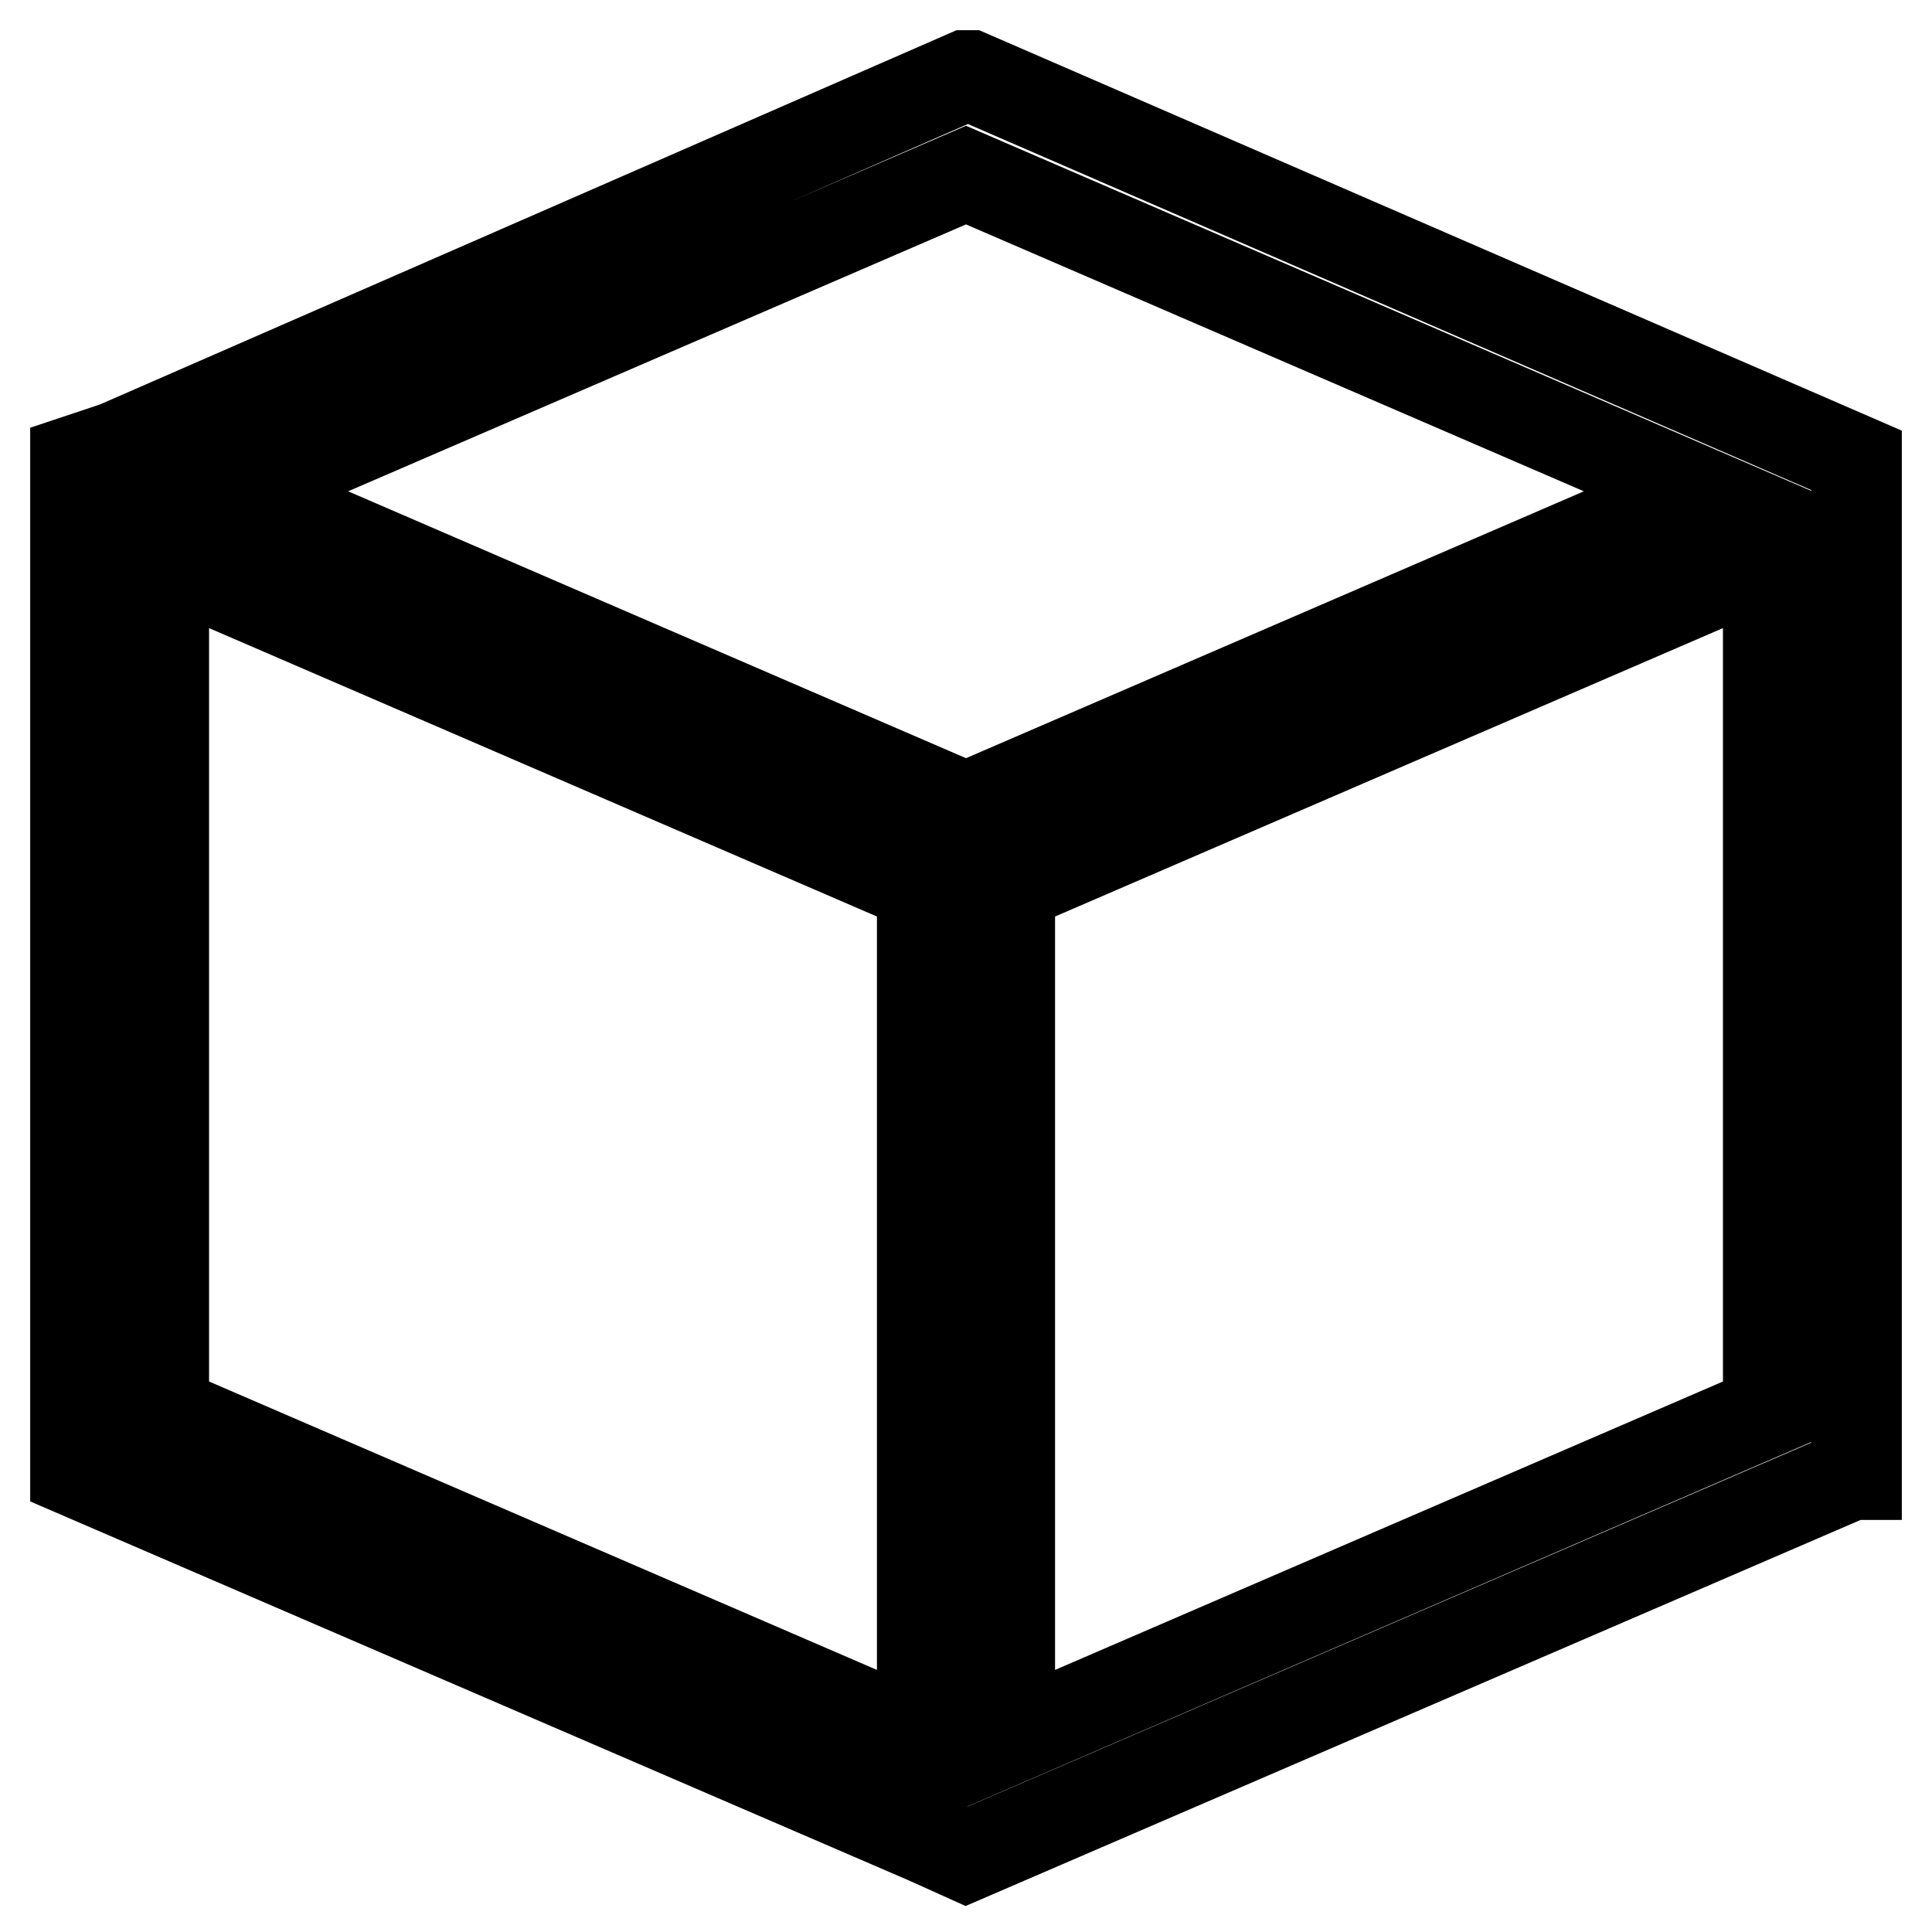 <?xml version="1.0" encoding="utf-8"?>
<!-- Svg Vector Icons : http://www.onlinewebfonts.com/icon -->
<!DOCTYPE svg PUBLIC "-//W3C//DTD SVG 1.1//EN" "http://www.w3.org/Graphics/SVG/1.1/DTD/svg11.dtd">
<svg version="1.1" xmlns="http://www.w3.org/2000/svg" xmlns:xlink="http://www.w3.org/1999/xlink" x="0px" y="0px" viewBox="0 0 256 256" enable-background="new 0 0 256 256" xml:space="preserve">
<g> <path stroke-width="12" fill-opacity="0" stroke="#000000"  d="M246,61L128.5,10H128L15.4,59.2L10,61v134l112.9,48.7l5.1,2.3l117.3-50.6h0.7V61z M122.2,117.5v112.9 L21.7,187V74.1L122.2,117.5z M225,65.1L128,107L31,65.1l97-41.9L225,65.1z M234.3,187l-100.5,43.4V117.5l100.5-43.4V187z"/></g>
</svg>